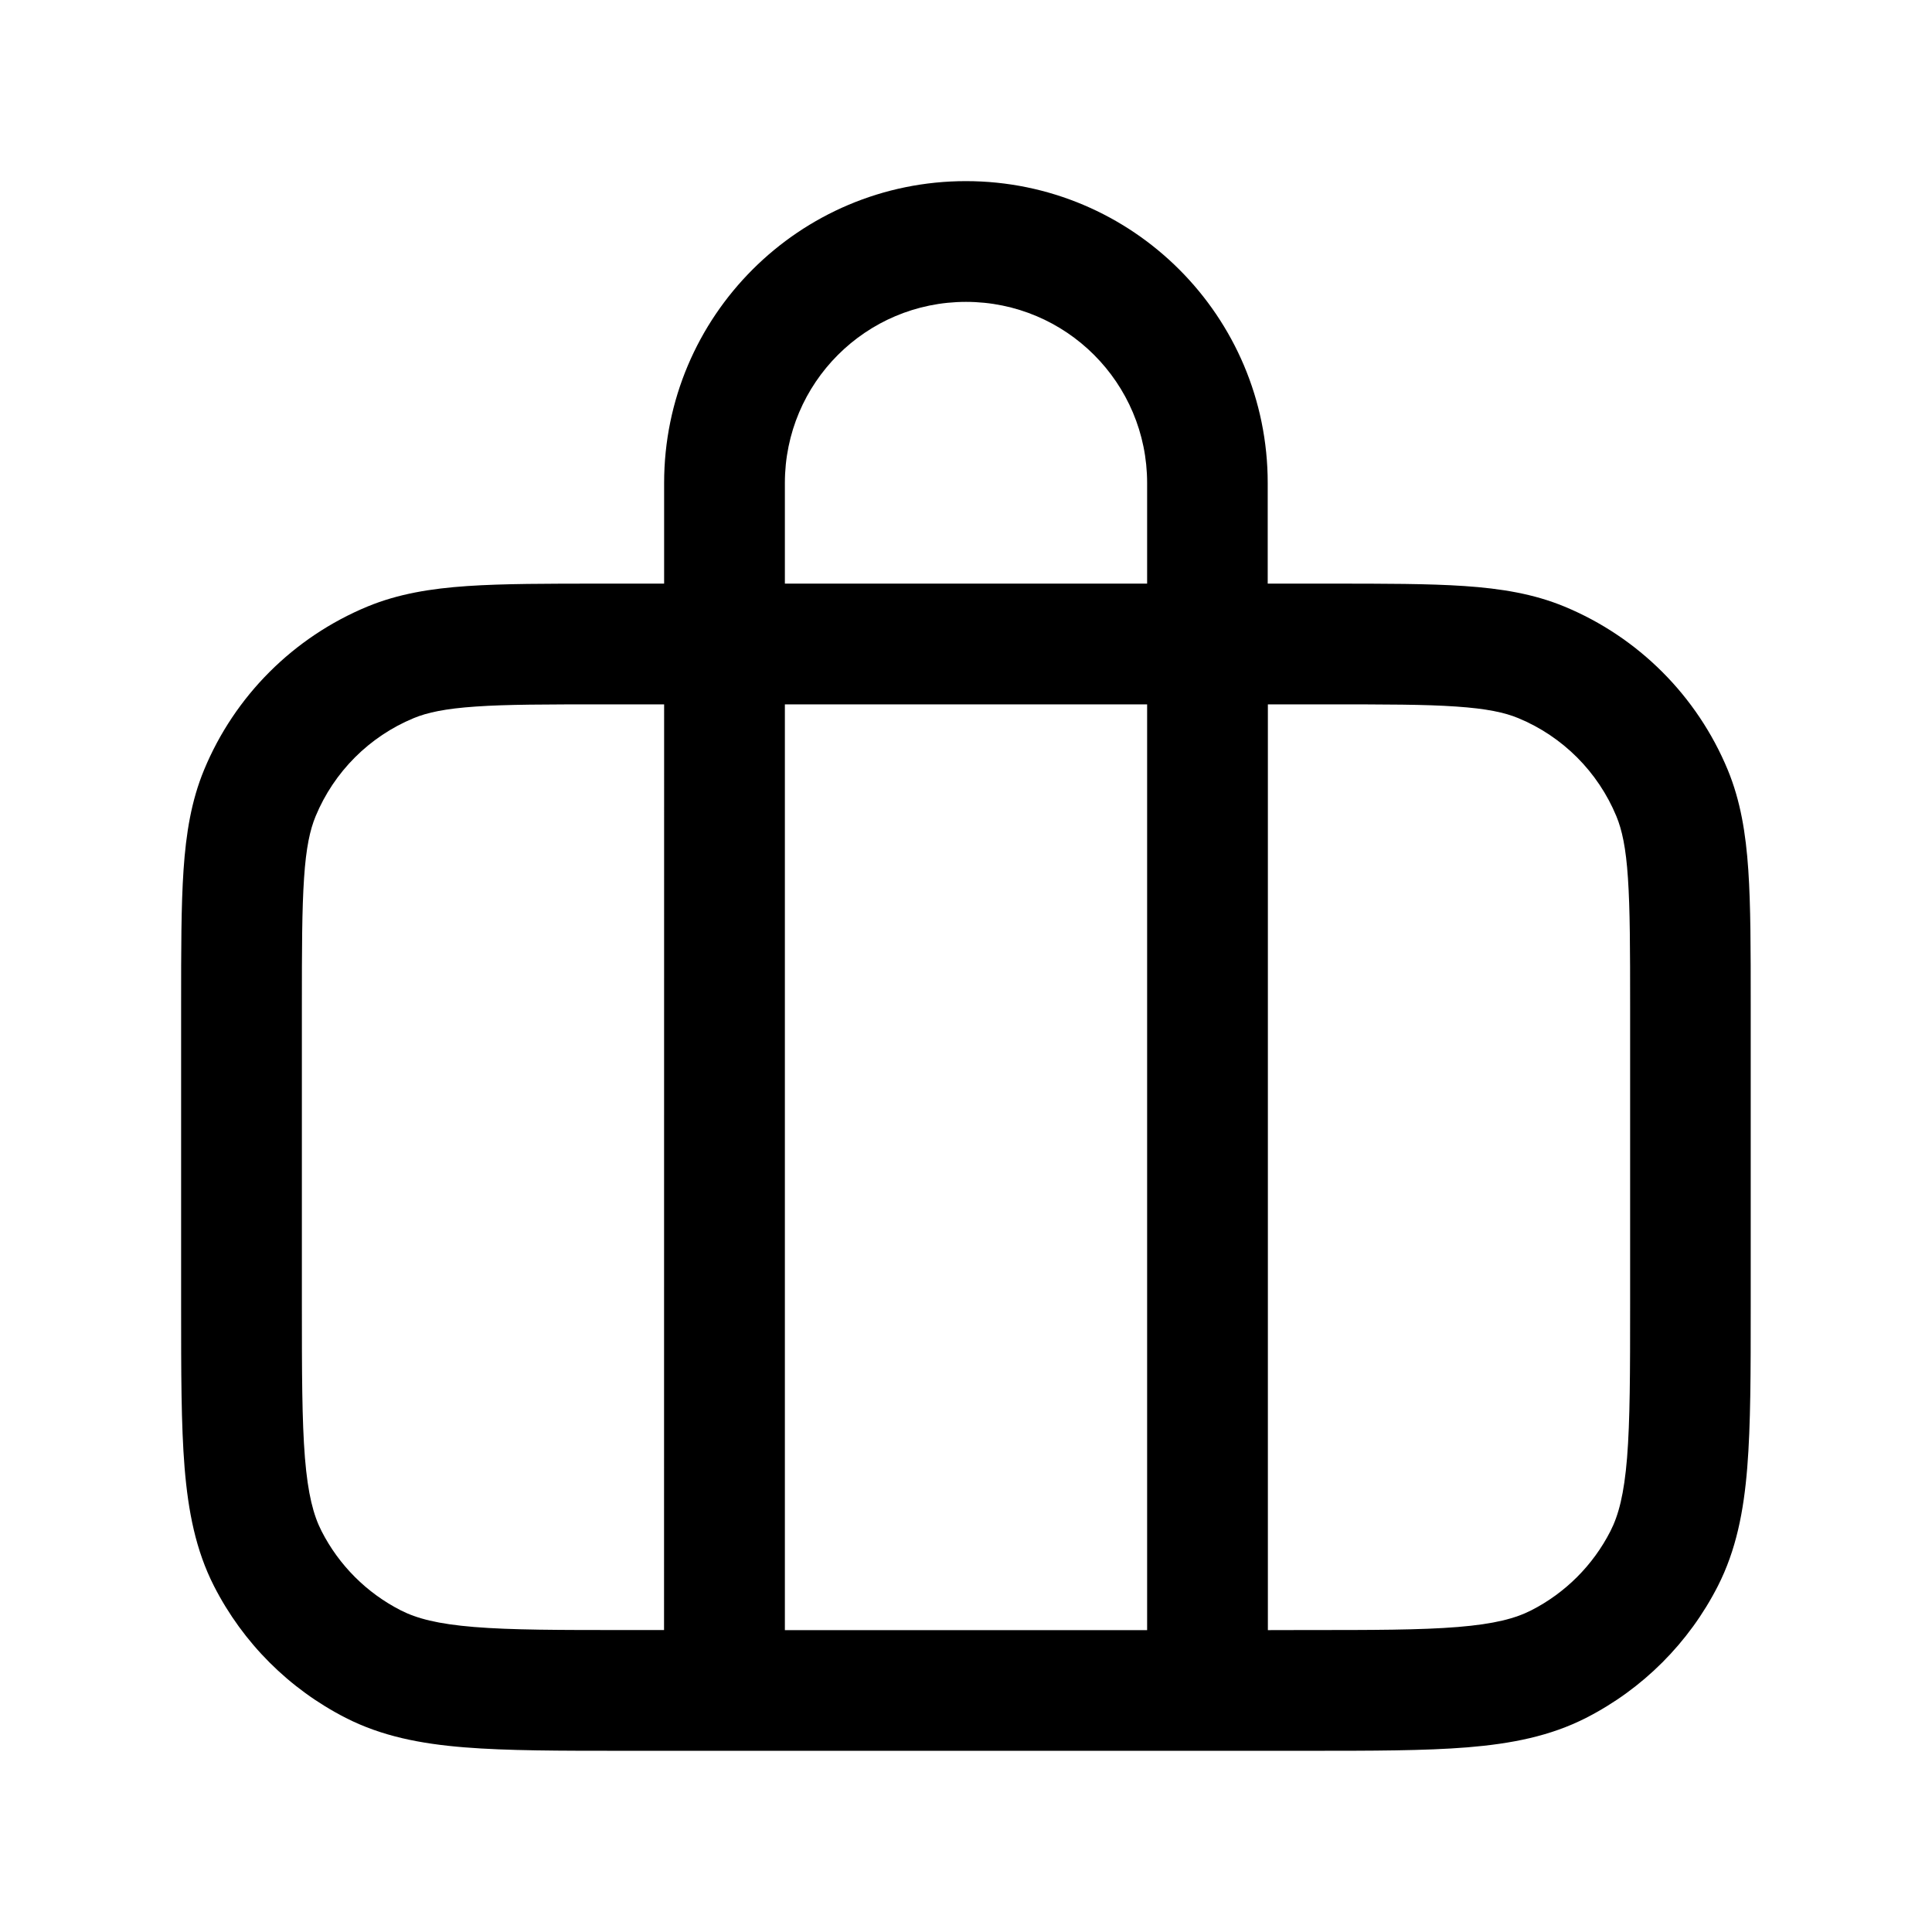 <?xml version="1.0" encoding="utf-8"?><!-- Uploaded to: SVG Repo, www.svgrepo.com, Generator: SVG Repo Mixer Tools -->
<svg width="800px" height="800px" viewBox="0 0 24 24" fill="none" xmlns="http://www.w3.org/2000/svg"><path clip-rule="evenodd" d="m12 2.25c-2.071 0-3.75 1.679-3.75 3.75v1.25h-.75-.027-0c-.676-0-1.222-0-1.666.03-.457.031-.86.097-1.243.255-.919.381-1.649 1.111-2.029 2.029-.158.382-.224.786-.255 1.243-.03.444-.03.99-.03 1.666v.027 3.7.032c-0.0.813-0 1.468.043 1.999.045.547.139 1.027.365 1.471.36.706.933 1.279 1.639 1.639.444.226.924.321 1.471.365.531.043 1.187.043 1.999.043h.032 8.4.032c.813 0 1.468 0 1.999-.043.547-.045 1.027-.139 1.471-.365.706-.36 1.279-.933 1.639-1.639.226-.444.321-.924.365-1.471.043-.531.043-1.187.043-1.999v-.032-3.7-.027c0-.676 0-1.222-.03-1.666-.031-.457-.097-.86-.255-1.243-.381-.919-1.111-1.649-2.029-2.029-.382-.158-.786-.224-1.243-.255-.444-.03-.99-.03-1.666-.03h-.027-.75v-1.25c0-2.071-1.679-3.75-3.75-3.75zm2.25 5v-1.25c0-1.243-1.007-2.25-2.25-2.25s-2.25 1.007-2.25 2.25v1.25zm-4.5 1.5h4.5v11.5h-4.5zm-1.5 0h-.75c-.709 0-1.203 0-1.59.027-.38.026-.602.074-.771.144-.551.228-.989.666-1.218 1.218-.07.169-.119.39-.144.771-.026.387-.027.881-.027 1.59v3.7c0 .853.001 1.447.038 1.909.037.454.106.715.207.912.216.423.56.767.983.983.198.101.458.17.912.207.463.038 1.057.038 1.909.038h.45zm7.5 11.5v-11.5h.75c.709 0 1.204 0 1.59.027.38.026.602.074.771.144.551.228.989.666 1.218 1.218.07.169.119.39.144.771.026.387.027.881.027 1.59v3.7c0 .853-.001 1.447-.038 1.909-.037.454-.106.715-.207.912-.216.423-.56.767-.983.983-.198.101-.458.17-.912.207-.463.038-1.057.038-1.909.038z" fill="#000000" fill-rule="evenodd"/></svg>
